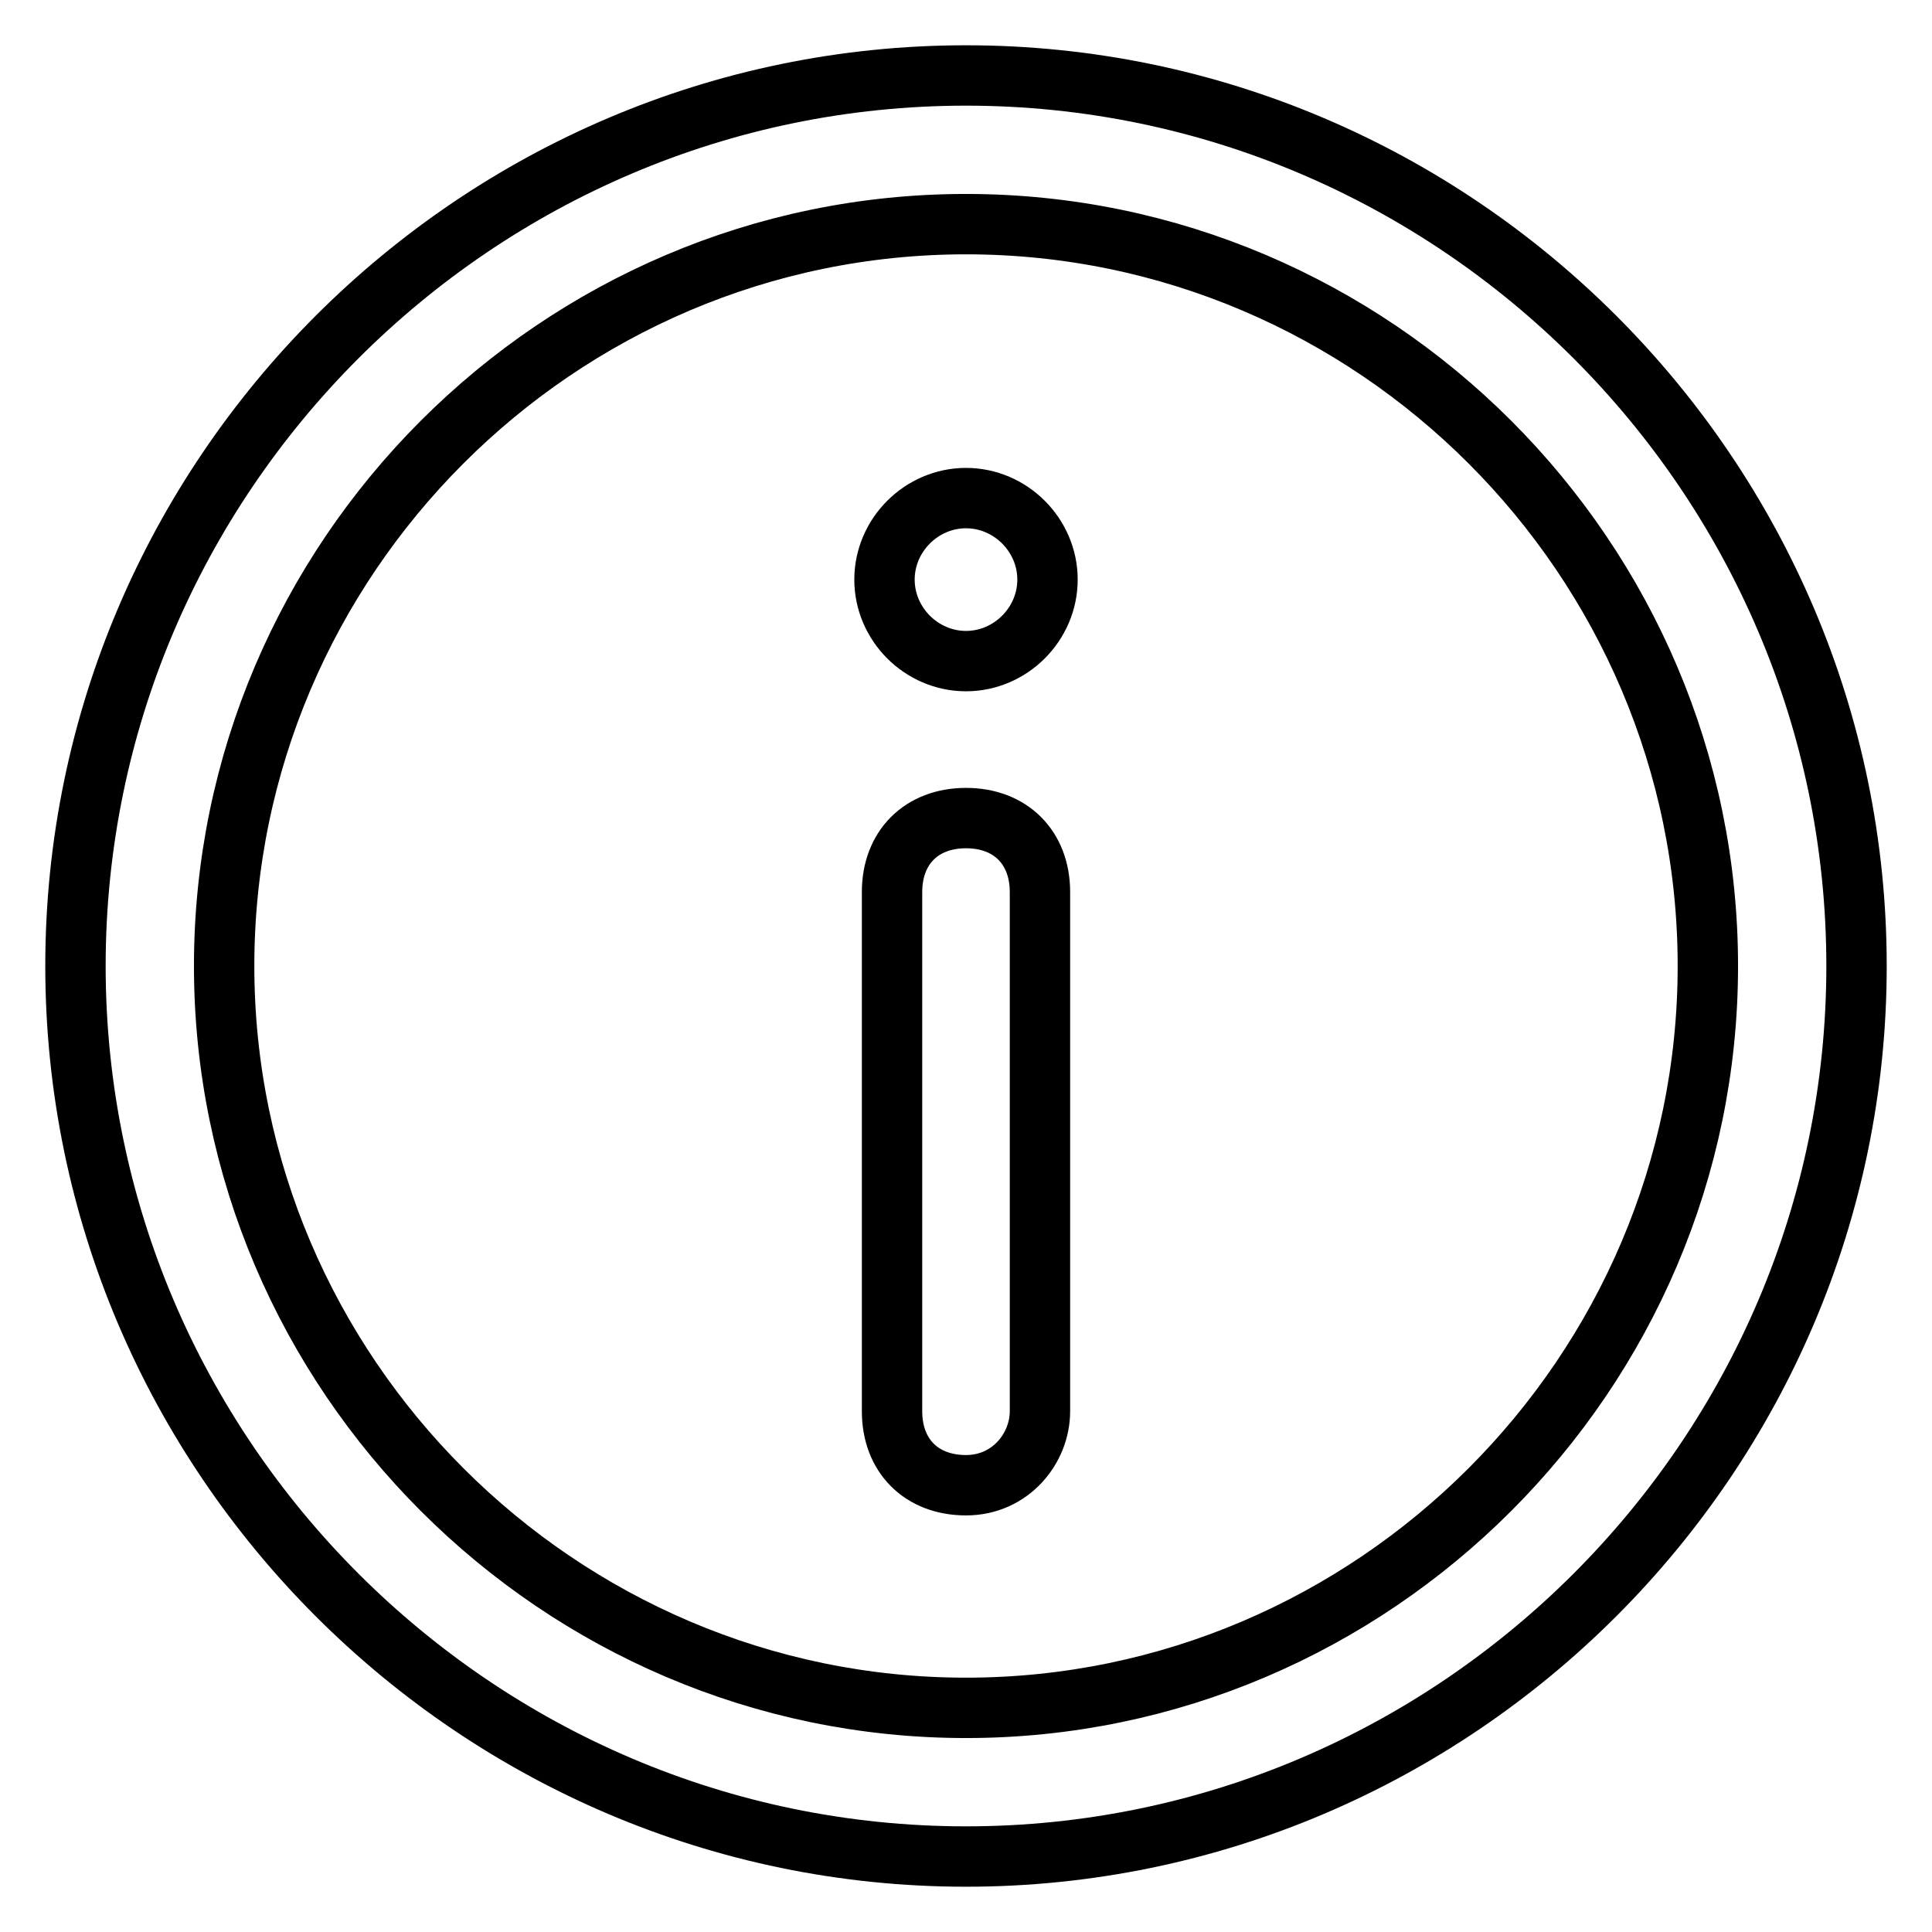 <?xml version="1.0" encoding="utf-8"?>
<!-- Svg Vector Icons : http://www.onlinewebfonts.com/icon -->
<!DOCTYPE svg PUBLIC "-//W3C//DTD SVG 1.1//EN" "http://www.w3.org/Graphics/SVG/1.1/DTD/svg11.dtd">
<svg version="1.1" xmlns="http://www.w3.org/2000/svg" xmlns:xlink="http://www.w3.org/1999/xlink" x="0px" y="0px" viewBox="0 0 256 256" enable-background="new 0 0 256 256" xml:space="preserve">
<g> <path stroke-width="8" fill-opacity="0" stroke="#000000"  d="M128,246c-64.9,0-118-53.1-118-118C10,63.1,63.1,10,128,10c64.9,0,118,53.1,118,118 C246,192.9,192.9,246,128,246z M128,29.7c-54.1,0-98.3,44.3-98.3,98.3s44.3,98.3,98.3,98.3s98.3-44.3,98.3-98.3 S182.1,29.7,128,29.7z M128,196.8c-5.9,0-9.8-3.9-9.8-9.8v-68.8c0-5.9,3.9-9.8,9.8-9.8c5.9,0,9.8,3.9,9.8,9.8V187 C137.8,191.9,133.9,196.8,128,196.8z M128,66c5.9,0,10.8,4.9,10.8,10.8s-4.9,10.8-10.8,10.8c-5.9,0-10.8-4.9-10.8-10.8 S122.1,66,128,66z"/></g>
</svg>